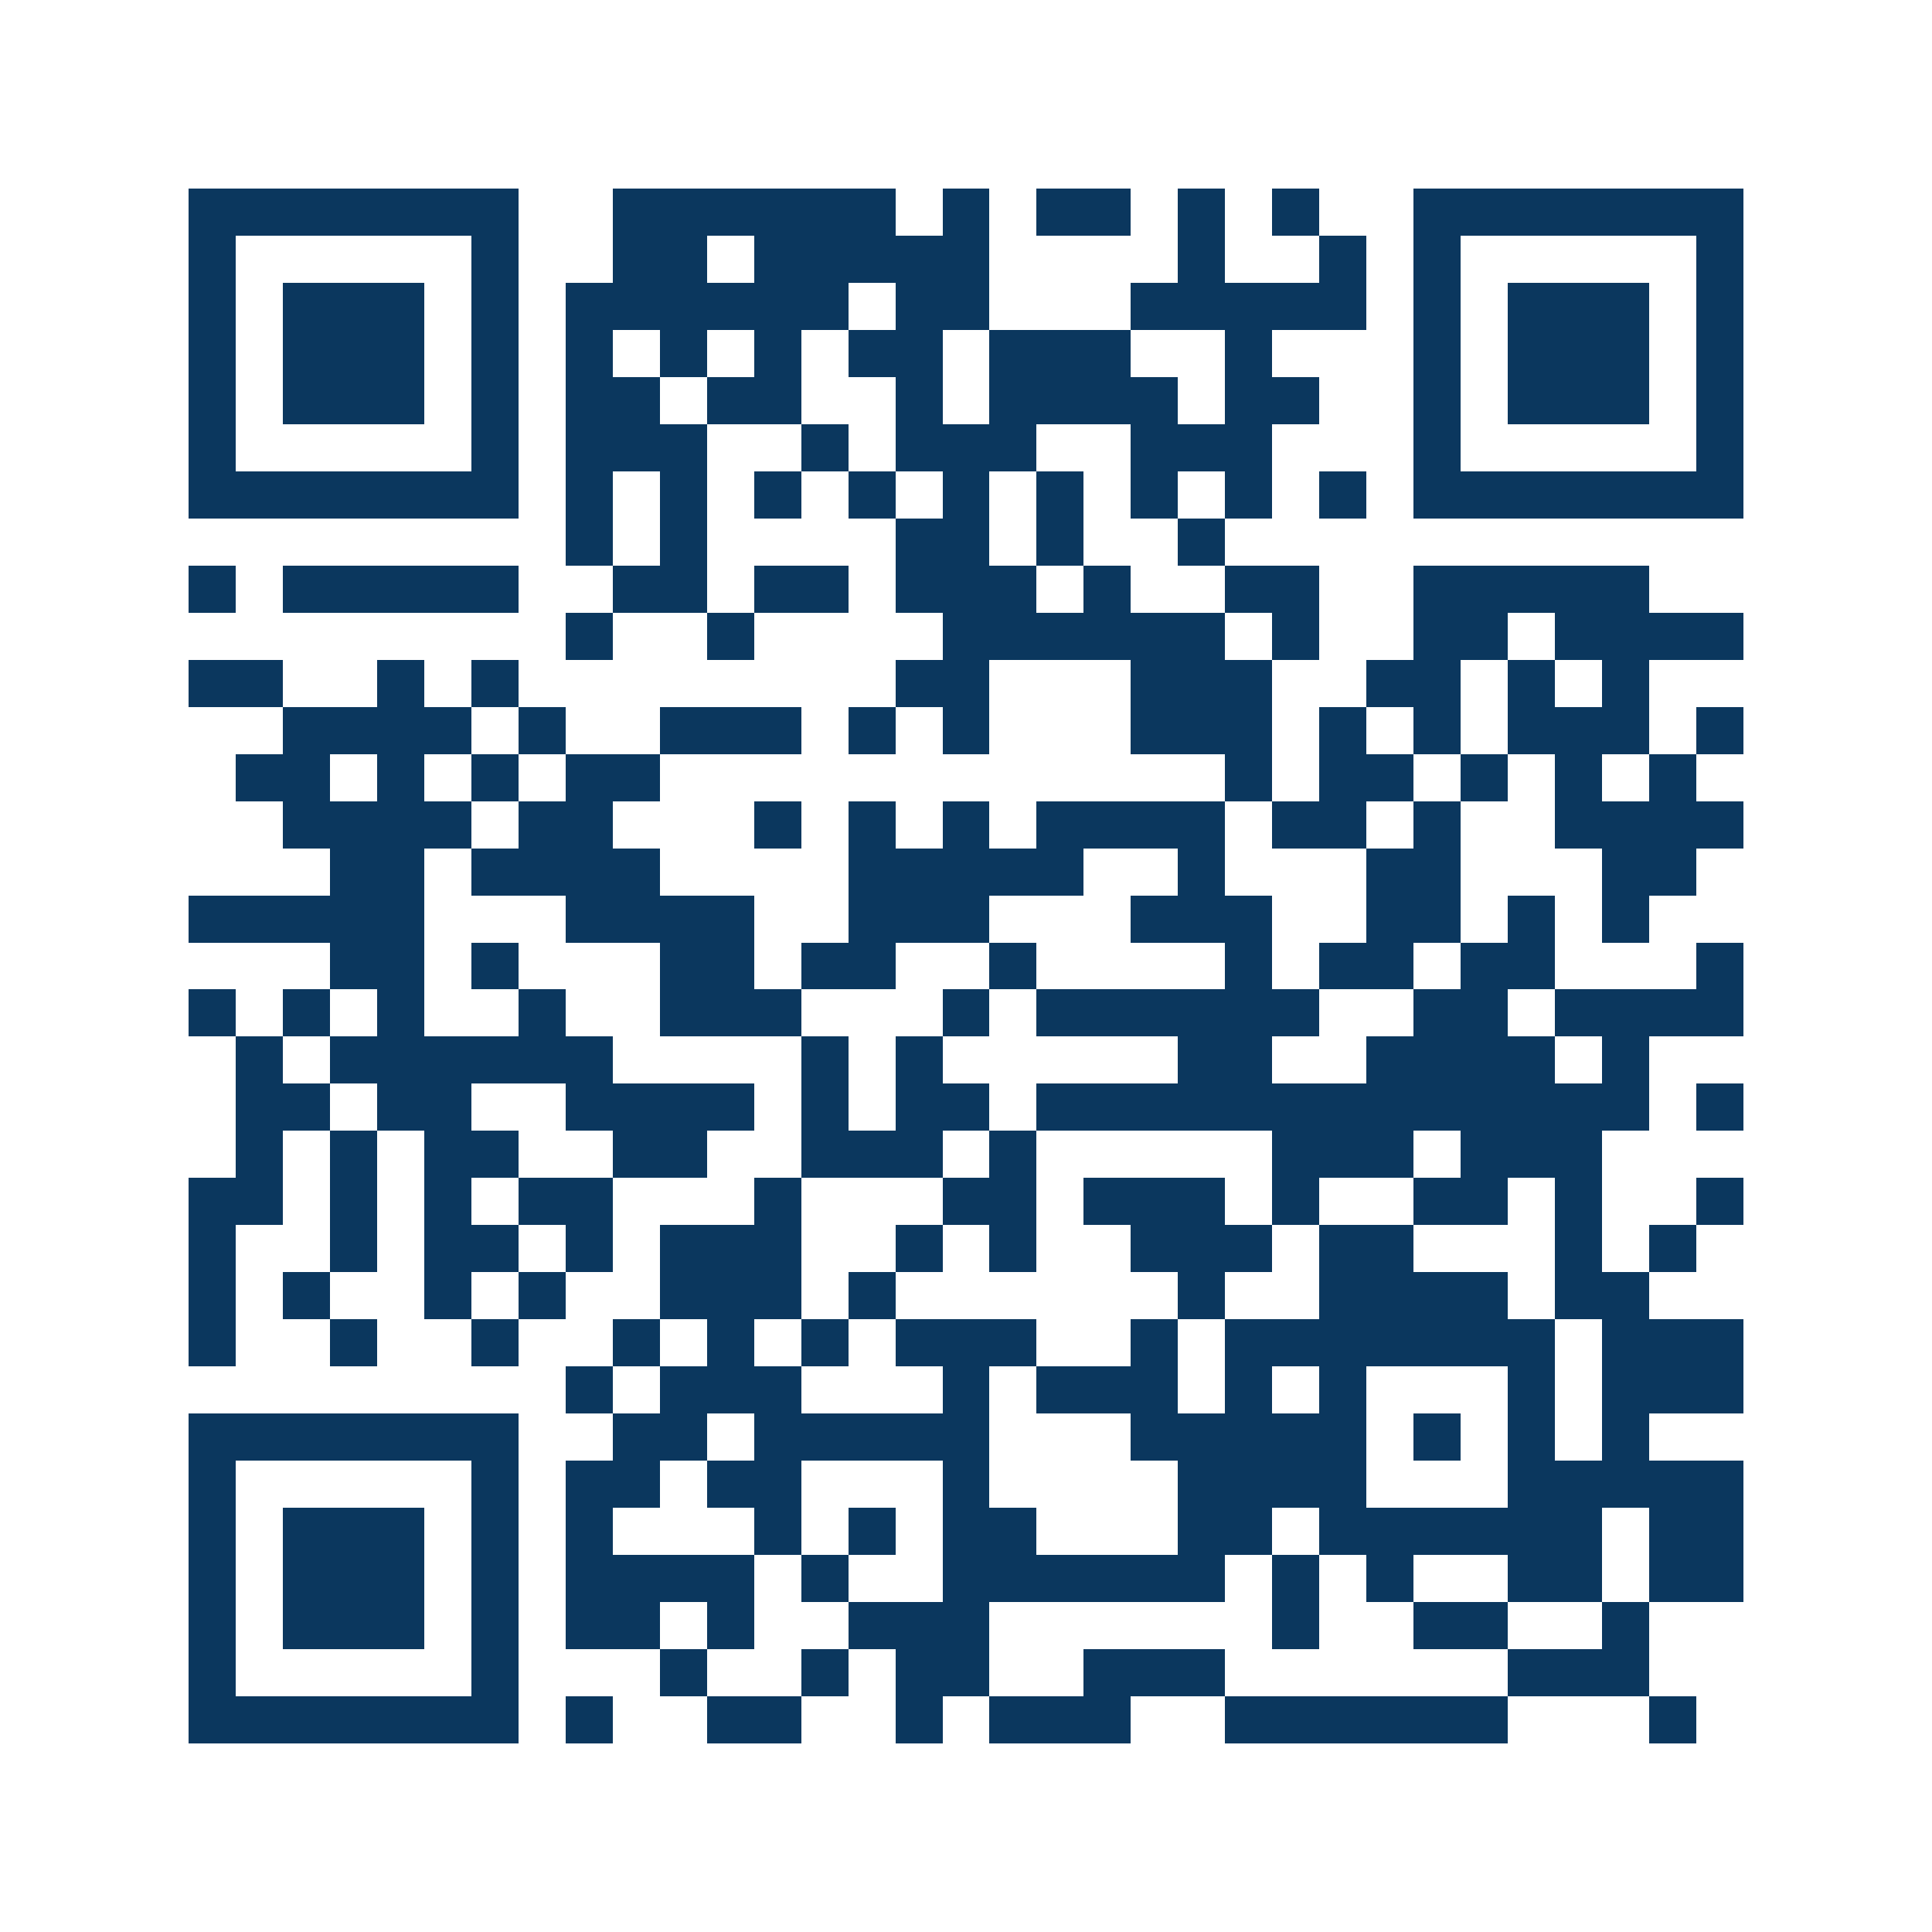 <svg xmlns="http://www.w3.org/2000/svg" width="150" height="150" viewBox="0 0 41 41" shape-rendering="crispEdges"><path fill="#ffffff" d="M0 0h41v41H0z"/><path stroke="#0b375e" d="M4 4.5h7m2 0h6m1 0h1m1 0h2m1 0h1m1 0h1m2 0h7M4 5.5h1m5 0h1m2 0h2m1 0h5m4 0h1m2 0h1m1 0h1m5 0h1M4 6.5h1m1 0h3m1 0h1m1 0h6m1 0h2m3 0h5m1 0h1m1 0h3m1 0h1M4 7.5h1m1 0h3m1 0h1m1 0h1m1 0h1m1 0h1m1 0h2m1 0h3m2 0h1m3 0h1m1 0h3m1 0h1M4 8.5h1m1 0h3m1 0h1m1 0h2m1 0h2m2 0h1m1 0h4m1 0h2m2 0h1m1 0h3m1 0h1M4 9.5h1m5 0h1m1 0h3m2 0h1m1 0h3m2 0h3m3 0h1m5 0h1M4 10.5h7m1 0h1m1 0h1m1 0h1m1 0h1m1 0h1m1 0h1m1 0h1m1 0h1m1 0h1m1 0h7M12 11.5h1m1 0h1m4 0h2m1 0h1m2 0h1M4 12.5h1m1 0h5m2 0h2m1 0h2m1 0h3m1 0h1m2 0h2m2 0h5M12 13.5h1m2 0h1m4 0h6m1 0h1m2 0h2m1 0h4M4 14.5h2m2 0h1m1 0h1m8 0h2m3 0h3m2 0h2m1 0h1m1 0h1M6 15.5h4m1 0h1m2 0h3m1 0h1m1 0h1m3 0h3m1 0h1m1 0h1m1 0h3m1 0h1M5 16.5h2m1 0h1m1 0h1m1 0h2m12 0h1m1 0h2m1 0h1m1 0h1m1 0h1M6 17.5h4m1 0h2m3 0h1m1 0h1m1 0h1m1 0h4m1 0h2m1 0h1m2 0h4M7 18.5h2m1 0h4m4 0h5m2 0h1m3 0h2m3 0h2M4 19.5h5m3 0h4m2 0h3m3 0h3m2 0h2m1 0h1m1 0h1M7 20.5h2m1 0h1m3 0h2m1 0h2m2 0h1m4 0h1m1 0h2m1 0h2m3 0h1M4 21.5h1m1 0h1m1 0h1m2 0h1m2 0h3m3 0h1m1 0h6m2 0h2m1 0h4M5 22.5h1m1 0h6m4 0h1m1 0h1m5 0h2m2 0h4m1 0h1M5 23.5h2m1 0h2m2 0h4m1 0h1m1 0h2m1 0h13m1 0h1M5 24.5h1m1 0h1m1 0h2m2 0h2m2 0h3m1 0h1m5 0h3m1 0h3M4 25.5h2m1 0h1m1 0h1m1 0h2m3 0h1m3 0h2m1 0h3m1 0h1m2 0h2m1 0h1m2 0h1M4 26.5h1m2 0h1m1 0h2m1 0h1m1 0h3m2 0h1m1 0h1m2 0h3m1 0h2m3 0h1m1 0h1M4 27.5h1m1 0h1m2 0h1m1 0h1m2 0h3m1 0h1m6 0h1m2 0h4m1 0h2M4 28.5h1m2 0h1m2 0h1m2 0h1m1 0h1m1 0h1m1 0h3m2 0h1m1 0h7m1 0h3M12 29.5h1m1 0h3m3 0h1m1 0h3m1 0h1m1 0h1m3 0h1m1 0h3M4 30.5h7m2 0h2m1 0h5m3 0h5m1 0h1m1 0h1m1 0h1M4 31.5h1m5 0h1m1 0h2m1 0h2m3 0h1m4 0h4m3 0h5M4 32.5h1m1 0h3m1 0h1m1 0h1m3 0h1m1 0h1m1 0h2m3 0h2m1 0h6m1 0h2M4 33.5h1m1 0h3m1 0h1m1 0h4m1 0h1m2 0h6m1 0h1m1 0h1m2 0h2m1 0h2M4 34.5h1m1 0h3m1 0h1m1 0h2m1 0h1m2 0h3m6 0h1m2 0h2m2 0h1M4 35.5h1m5 0h1m3 0h1m2 0h1m1 0h2m2 0h3m6 0h3M4 36.5h7m1 0h1m2 0h2m2 0h1m1 0h3m2 0h6m3 0h1"/></svg>

